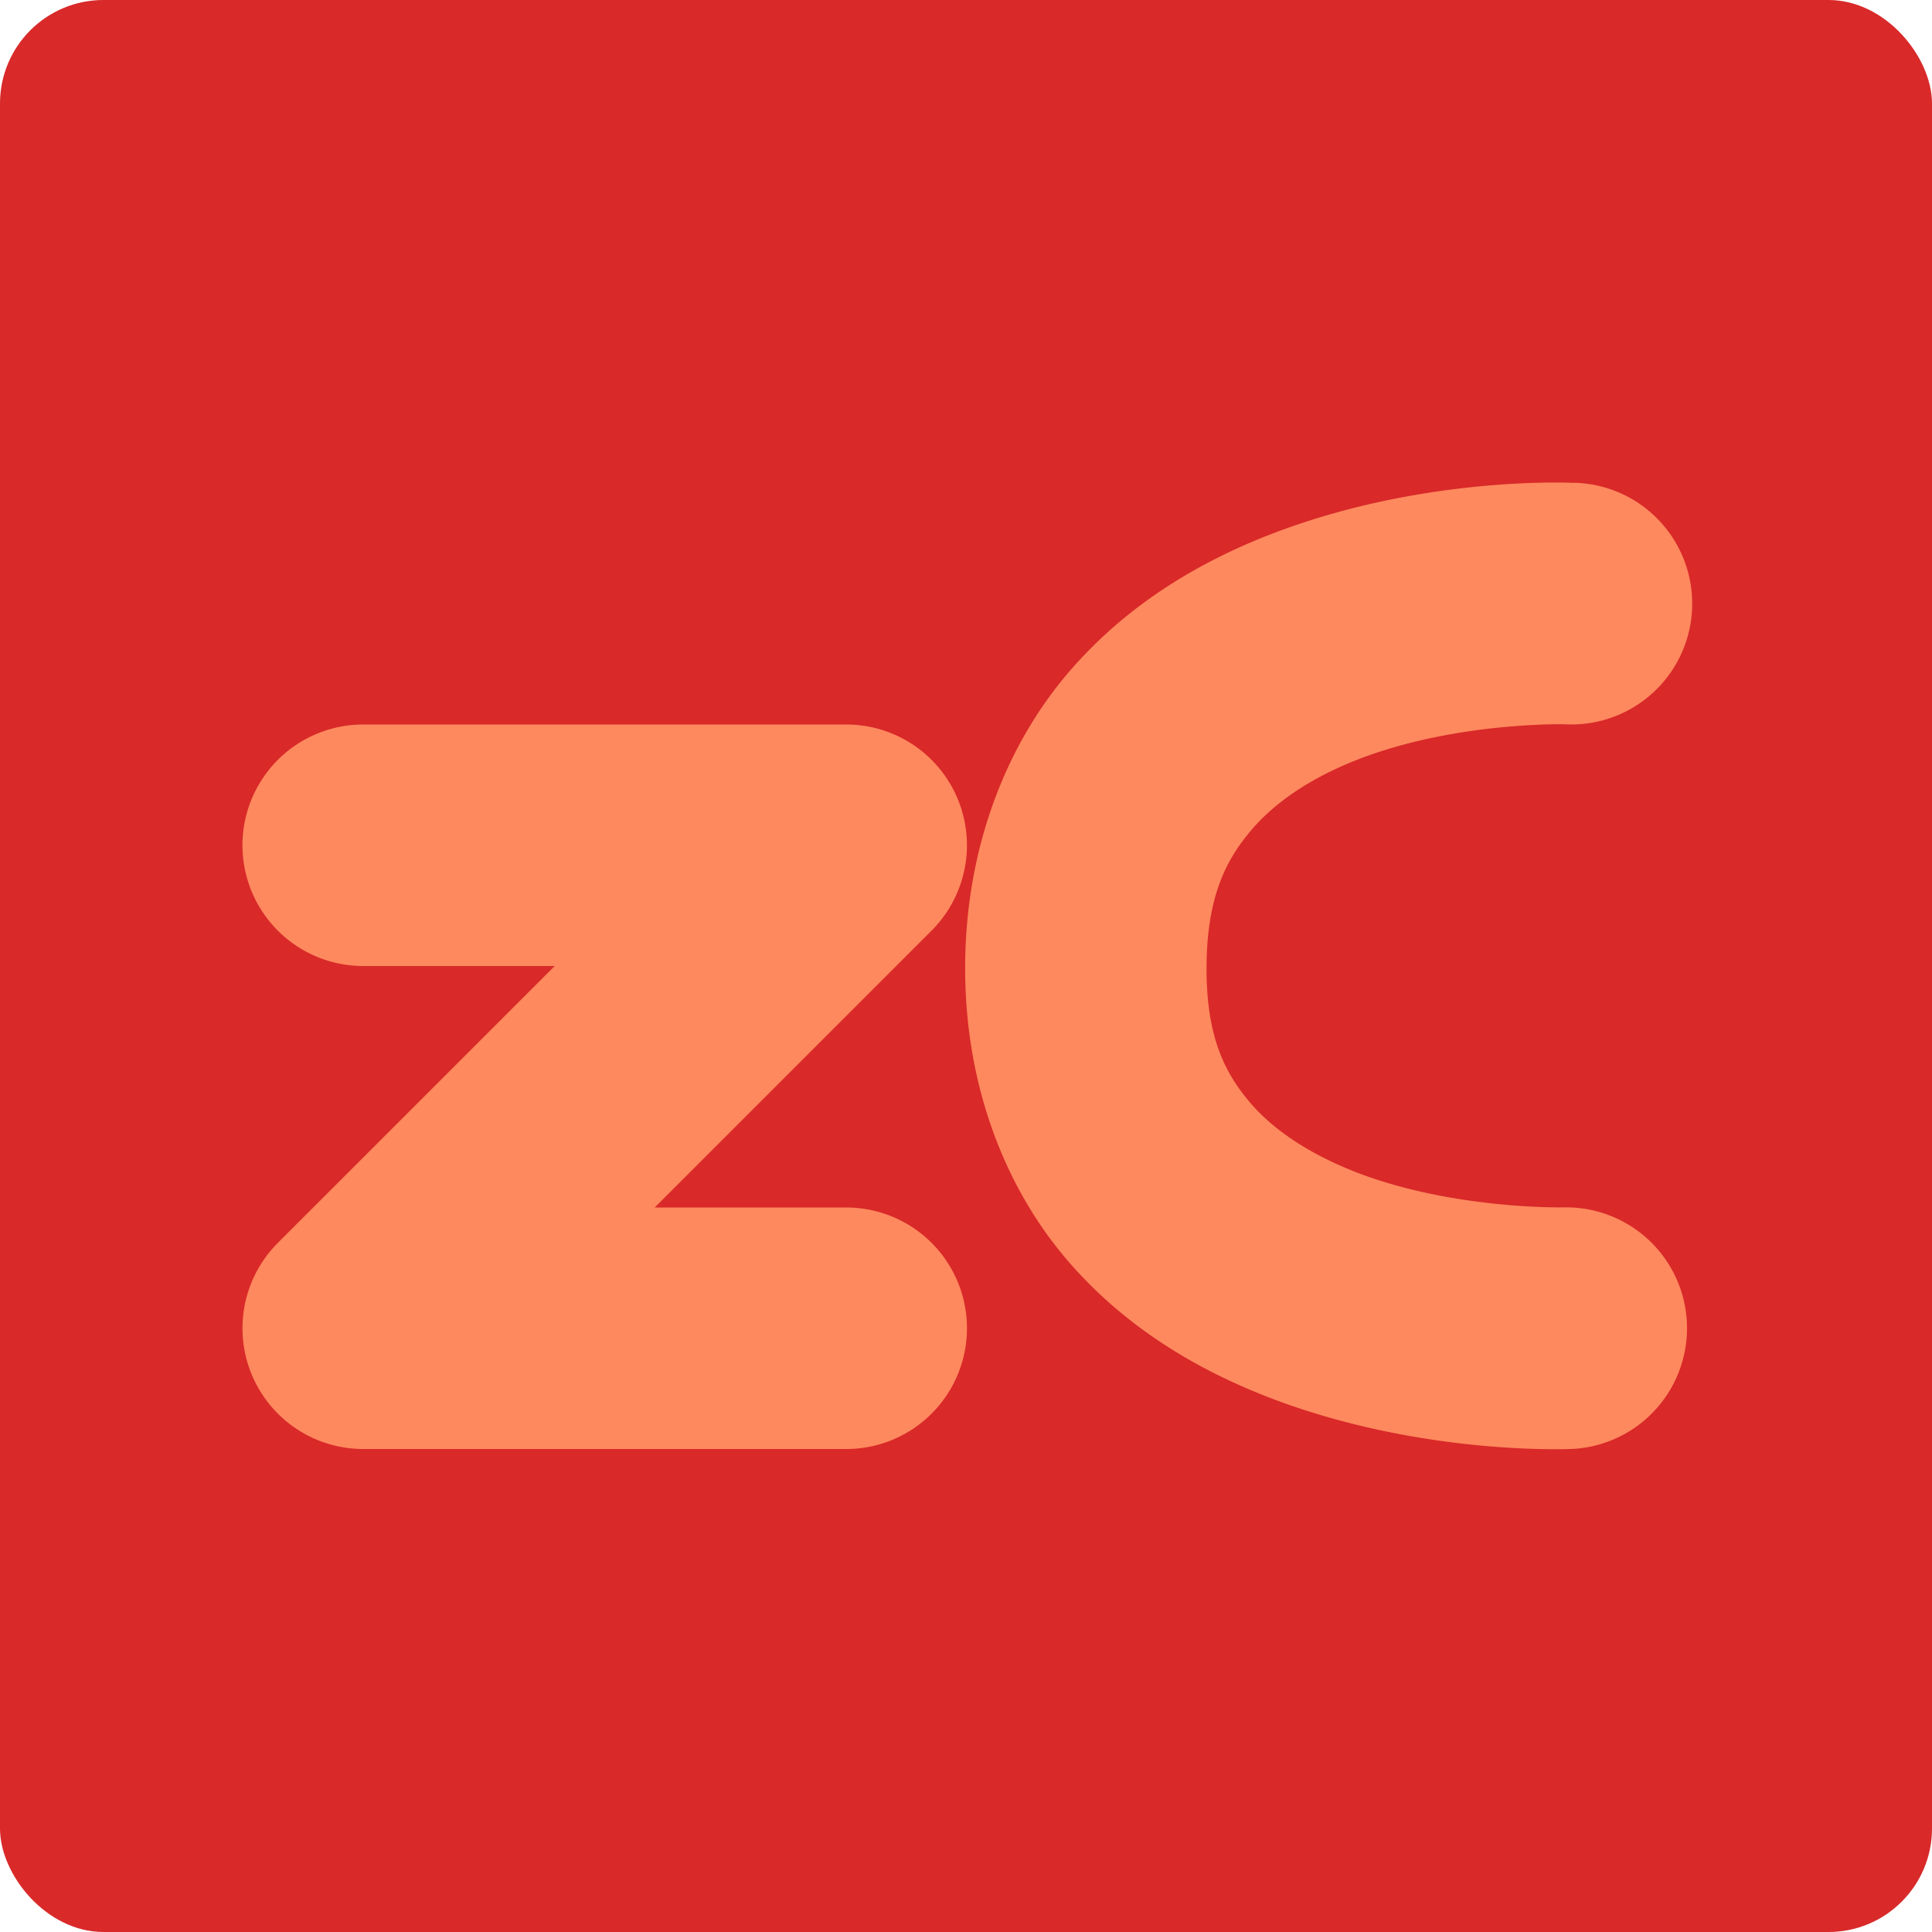 <svg xmlns="http://www.w3.org/2000/svg" width="16" height="16" version="1">
 <rect fill="#d92929" width="16" height="16" x="0" y="0" rx=".857" ry=".857"/>
 <path fill="#ff895e" d="m13.033 3.998a1.001 1.001 0 1 1 -0.08 2s-0.84-0.019-1.617 0.258c-0.389 0.138-0.73 0.341-0.957 0.6s-0.383 0.569-0.387 1.148c-0.003 0.577 0.148 0.882 0.371 1.139 0.223 0.256 0.566 0.459 0.957 0.598 0.782 0.277 1.633 0.258 1.633 0.258a1.001 1.001 0 0 1 0.078 2s-1.156 0.06-2.379-0.373c-0.611-0.217-1.272-0.568-1.796-1.17-0.525-0.602-0.869-1.461-0.863-2.463 0.006-1 0.356-1.854 0.881-2.453 0.525-0.6 1.182-0.951 1.791-1.168 1.218-0.434 2.369-0.373 2.369-0.373z"/>
 <path fill="#ff895e" d="m3.008 6h4a1 1 0 0 1 0.707 1.707l-2.293 2.293h1.586a1 1 0 1 1 0 2h-4a1 1 0 0 1 -0.707 -1.707l2.293-2.293h-1.586a1 1 0 1 1 0 -2z"/>
</svg>
